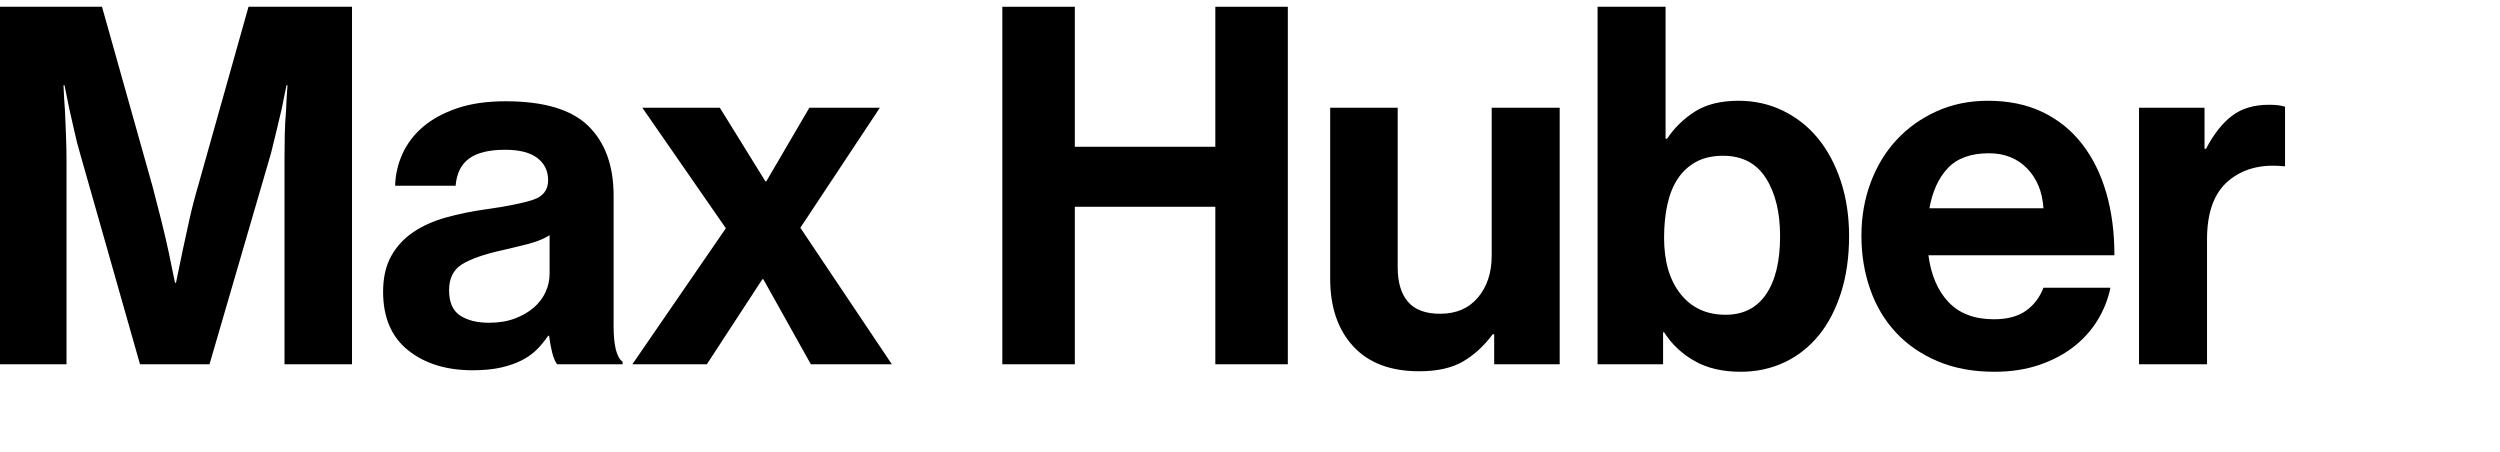 <?xml version="1.0" encoding="utf-8"?>
<!-- Generator: Adobe Illustrator 16.0.0, SVG Export Plug-In . SVG Version: 6.00 Build 0)  -->
<!DOCTYPE svg PUBLIC "-//W3C//DTD SVG 1.1//EN" "http://www.w3.org/Graphics/SVG/1.1/DTD/svg11.dtd">
<svg version="1.1" id="Layer_1" xmlns="http://www.w3.org/2000/svg" xmlns:xlink="http://www.w3.org/1999/xlink" x="0px" y="0px"
	 width="300px" height="54.24px" viewBox="0 0 300 54.24" enable-background="new 0 0 300 54.24" xml:space="preserve">
<g>
	<path d="M0,0.812h12.24l6.06,21.54c0.36,1.36,0.71,2.721,1.051,4.08c0.339,1.36,0.63,2.601,0.869,3.72
		c0.28,1.319,0.54,2.579,0.78,3.779h0.12c0.24-1.2,0.5-2.46,0.78-3.779c0.24-1.119,0.51-2.36,0.81-3.72
		c0.3-1.359,0.65-2.72,1.05-4.08l6.061-21.54h12.42v42.9h-8.1v-24.6c0-0.879,0.009-1.83,0.029-2.85c0.02-1.02,0.069-1.989,0.15-2.91
		c0.039-1.04,0.1-2.08,0.18-3.12h-0.12c-0.2,1-0.4,1.98-0.6,2.94c-0.201,0.84-0.411,1.72-0.63,2.64
		c-0.221,0.92-0.431,1.78-0.63,2.58l-7.38,25.32H16.8l-7.199-25.32c-0.24-0.8-0.461-1.66-0.66-2.58c-0.201-0.92-0.4-1.8-0.601-2.64
		c-0.2-0.96-0.4-1.939-0.6-2.94H7.62c0.039,1.041,0.1,2.08,0.18,3.12c0.04,0.92,0.08,1.89,0.12,2.91s0.061,1.971,0.061,2.85v24.6H0
		V0.812z"/>
	<path d="M66.852,43.712c-0.239-0.319-0.44-0.8-0.6-1.44c-0.16-0.639-0.28-1.299-0.36-1.979h-0.119c-0.4,0.6-0.851,1.15-1.351,1.65
		s-1.101,0.93-1.8,1.289c-0.7,0.36-1.53,0.65-2.49,0.87s-2.1,0.33-3.42,0.33c-3.16,0-5.74-0.8-7.74-2.399s-3-3.939-3-7.021
		c0-1.68,0.32-3.1,0.96-4.26s1.521-2.12,2.641-2.88c1.119-0.76,2.43-1.35,3.93-1.77s3.109-0.75,4.83-0.99
		c2.56-0.36,4.44-0.74,5.64-1.14c1.2-0.399,1.801-1.179,1.801-2.34c0-1.119-0.431-2.01-1.29-2.67c-0.861-0.66-2.151-0.99-3.87-0.99
		c-1.92,0-3.36,0.351-4.32,1.05c-0.96,0.7-1.5,1.791-1.62,3.27h-7.26c0.039-1.359,0.339-2.649,0.9-3.87
		c0.56-1.22,1.38-2.29,2.46-3.21c1.079-0.92,2.438-1.659,4.079-2.22c1.641-0.56,3.58-0.84,5.82-0.84c4.6,0,7.91,0.99,9.93,2.97
		s3.03,4.77,3.03,8.37v15.661c0,2.32,0.36,3.74,1.08,4.26v0.3H66.852z M58.692,38.731c1.159,0,2.189-0.169,3.09-0.51
		c0.899-0.339,1.659-0.779,2.28-1.319c0.619-0.54,1.089-1.16,1.409-1.86c0.32-0.699,0.48-1.43,0.48-2.19v-4.62
		c-0.72,0.44-1.59,0.791-2.61,1.049c-1.02,0.262-2.05,0.511-3.09,0.751c-2.16,0.479-3.76,1.04-4.8,1.68
		c-1.041,0.641-1.561,1.68-1.561,3.12c0,1.439,0.44,2.45,1.32,3.03S57.252,38.731,58.692,38.731z"/>
	<path d="M87.102,27.392l-10.021-14.46h9.301l5.46,8.82h0.119l5.16-8.82h8.46l-9.54,14.4l10.98,16.38h-9.72l-5.7-10.2h-0.12
		l-6.66,10.2h-8.939L87.102,27.392z"/>
	<path d="M120.28,0.812h8.7v16.8h16.86v-16.8h8.699v42.9h-8.699v-18.9h-16.86v18.9h-8.7V0.812z"/>
	<path d="M179.303,43.712v-3.6h-0.18c-1.041,1.4-2.23,2.489-3.57,3.27c-1.341,0.78-3.09,1.17-5.25,1.17c-3.44,0-6.081-0.999-7.92-3
		c-1.841-2-2.76-4.699-2.76-8.1v-20.52h8.1v19.14c0,1.8,0.41,3.18,1.23,4.14c0.819,0.96,2.109,1.44,3.869,1.44
		c1.92,0,3.43-0.65,4.53-1.95c1.1-1.3,1.65-2.971,1.65-5.01v-17.76h8.16v30.78H179.303z"/>
	<path d="M208.87,44.612c-2.16,0-4-0.431-5.52-1.29c-1.521-0.86-2.74-2.011-3.66-3.45h-0.12v3.84h-7.86v-42.9h8.16v15.84h0.181
		c0.84-1.28,1.939-2.36,3.3-3.24c1.359-0.879,3.12-1.32,5.279-1.32c1.921,0,3.7,0.4,5.341,1.2c1.64,0.801,3.039,1.911,4.199,3.33
		c1.16,1.42,2.07,3.13,2.73,5.13c0.66,2,0.99,4.2,0.99,6.6c0,2.481-0.321,4.731-0.96,6.75c-0.641,2.021-1.53,3.73-2.67,5.13
		c-1.141,1.401-2.511,2.481-4.11,3.24C212.55,44.231,210.79,44.612,208.87,44.612z M207.07,37.771c2.12,0,3.739-0.819,4.86-2.46
		c1.119-1.64,1.68-3.96,1.68-6.959c0-2.88-0.57-5.21-1.71-6.99c-1.14-1.779-2.85-2.67-5.13-2.67c-1.281,0-2.37,0.25-3.271,0.75
		c-0.899,0.5-1.63,1.18-2.189,2.04c-0.561,0.861-0.971,1.89-1.23,3.09c-0.261,1.2-0.39,2.52-0.39,3.96c0,2.84,0.66,5.09,1.979,6.75
		C202.99,36.942,204.79,37.771,207.07,37.771z"/>
	<path d="M239.332,44.612c-2.56,0-4.83-0.42-6.81-1.261c-1.98-0.84-3.65-1.989-5.01-3.449c-1.36-1.46-2.391-3.189-3.09-5.19
		c-0.701-2-1.051-4.14-1.051-6.42s0.37-4.41,1.11-6.39c0.739-1.98,1.779-3.69,3.12-5.13c1.34-1.44,2.939-2.58,4.8-3.42
		c1.86-0.84,3.909-1.26,6.15-1.26c2.479,0,4.659,0.45,6.54,1.35c1.879,0.9,3.459,2.17,4.739,3.81c1.28,1.641,2.25,3.591,2.91,5.85
		c0.66,2.26,0.99,4.77,0.99,7.53h-22.32c0.32,2.4,1.13,4.28,2.431,5.64c1.299,1.36,3.109,2.04,5.43,2.04c1.6,0,2.88-0.339,3.84-1.02
		c0.96-0.68,1.659-1.6,2.101-2.76h8.039c-0.28,1.36-0.79,2.65-1.529,3.87c-0.741,1.22-1.701,2.29-2.88,3.21
		c-1.181,0.92-2.571,1.649-4.17,2.189C243.072,44.342,241.292,44.612,239.332,44.612z M238.673,18.392
		c-2.16,0-3.801,0.59-4.921,1.77c-1.12,1.18-1.859,2.79-2.22,4.83h13.681c-0.12-1.959-0.771-3.549-1.95-4.77
		C242.082,19.002,240.552,18.392,238.673,18.392z"/>
	<path d="M264.544,17.852h0.18c0.92-1.76,1.96-3.08,3.12-3.96c1.16-0.879,2.641-1.32,4.44-1.32c0.84,0,1.479,0.081,1.92,0.24v7.14
		h-0.18c-2.681-0.28-4.881,0.3-6.601,1.74s-2.58,3.78-2.58,7.02v15h-8.16v-30.78h7.86V17.852z"/>
</g>
</svg>
